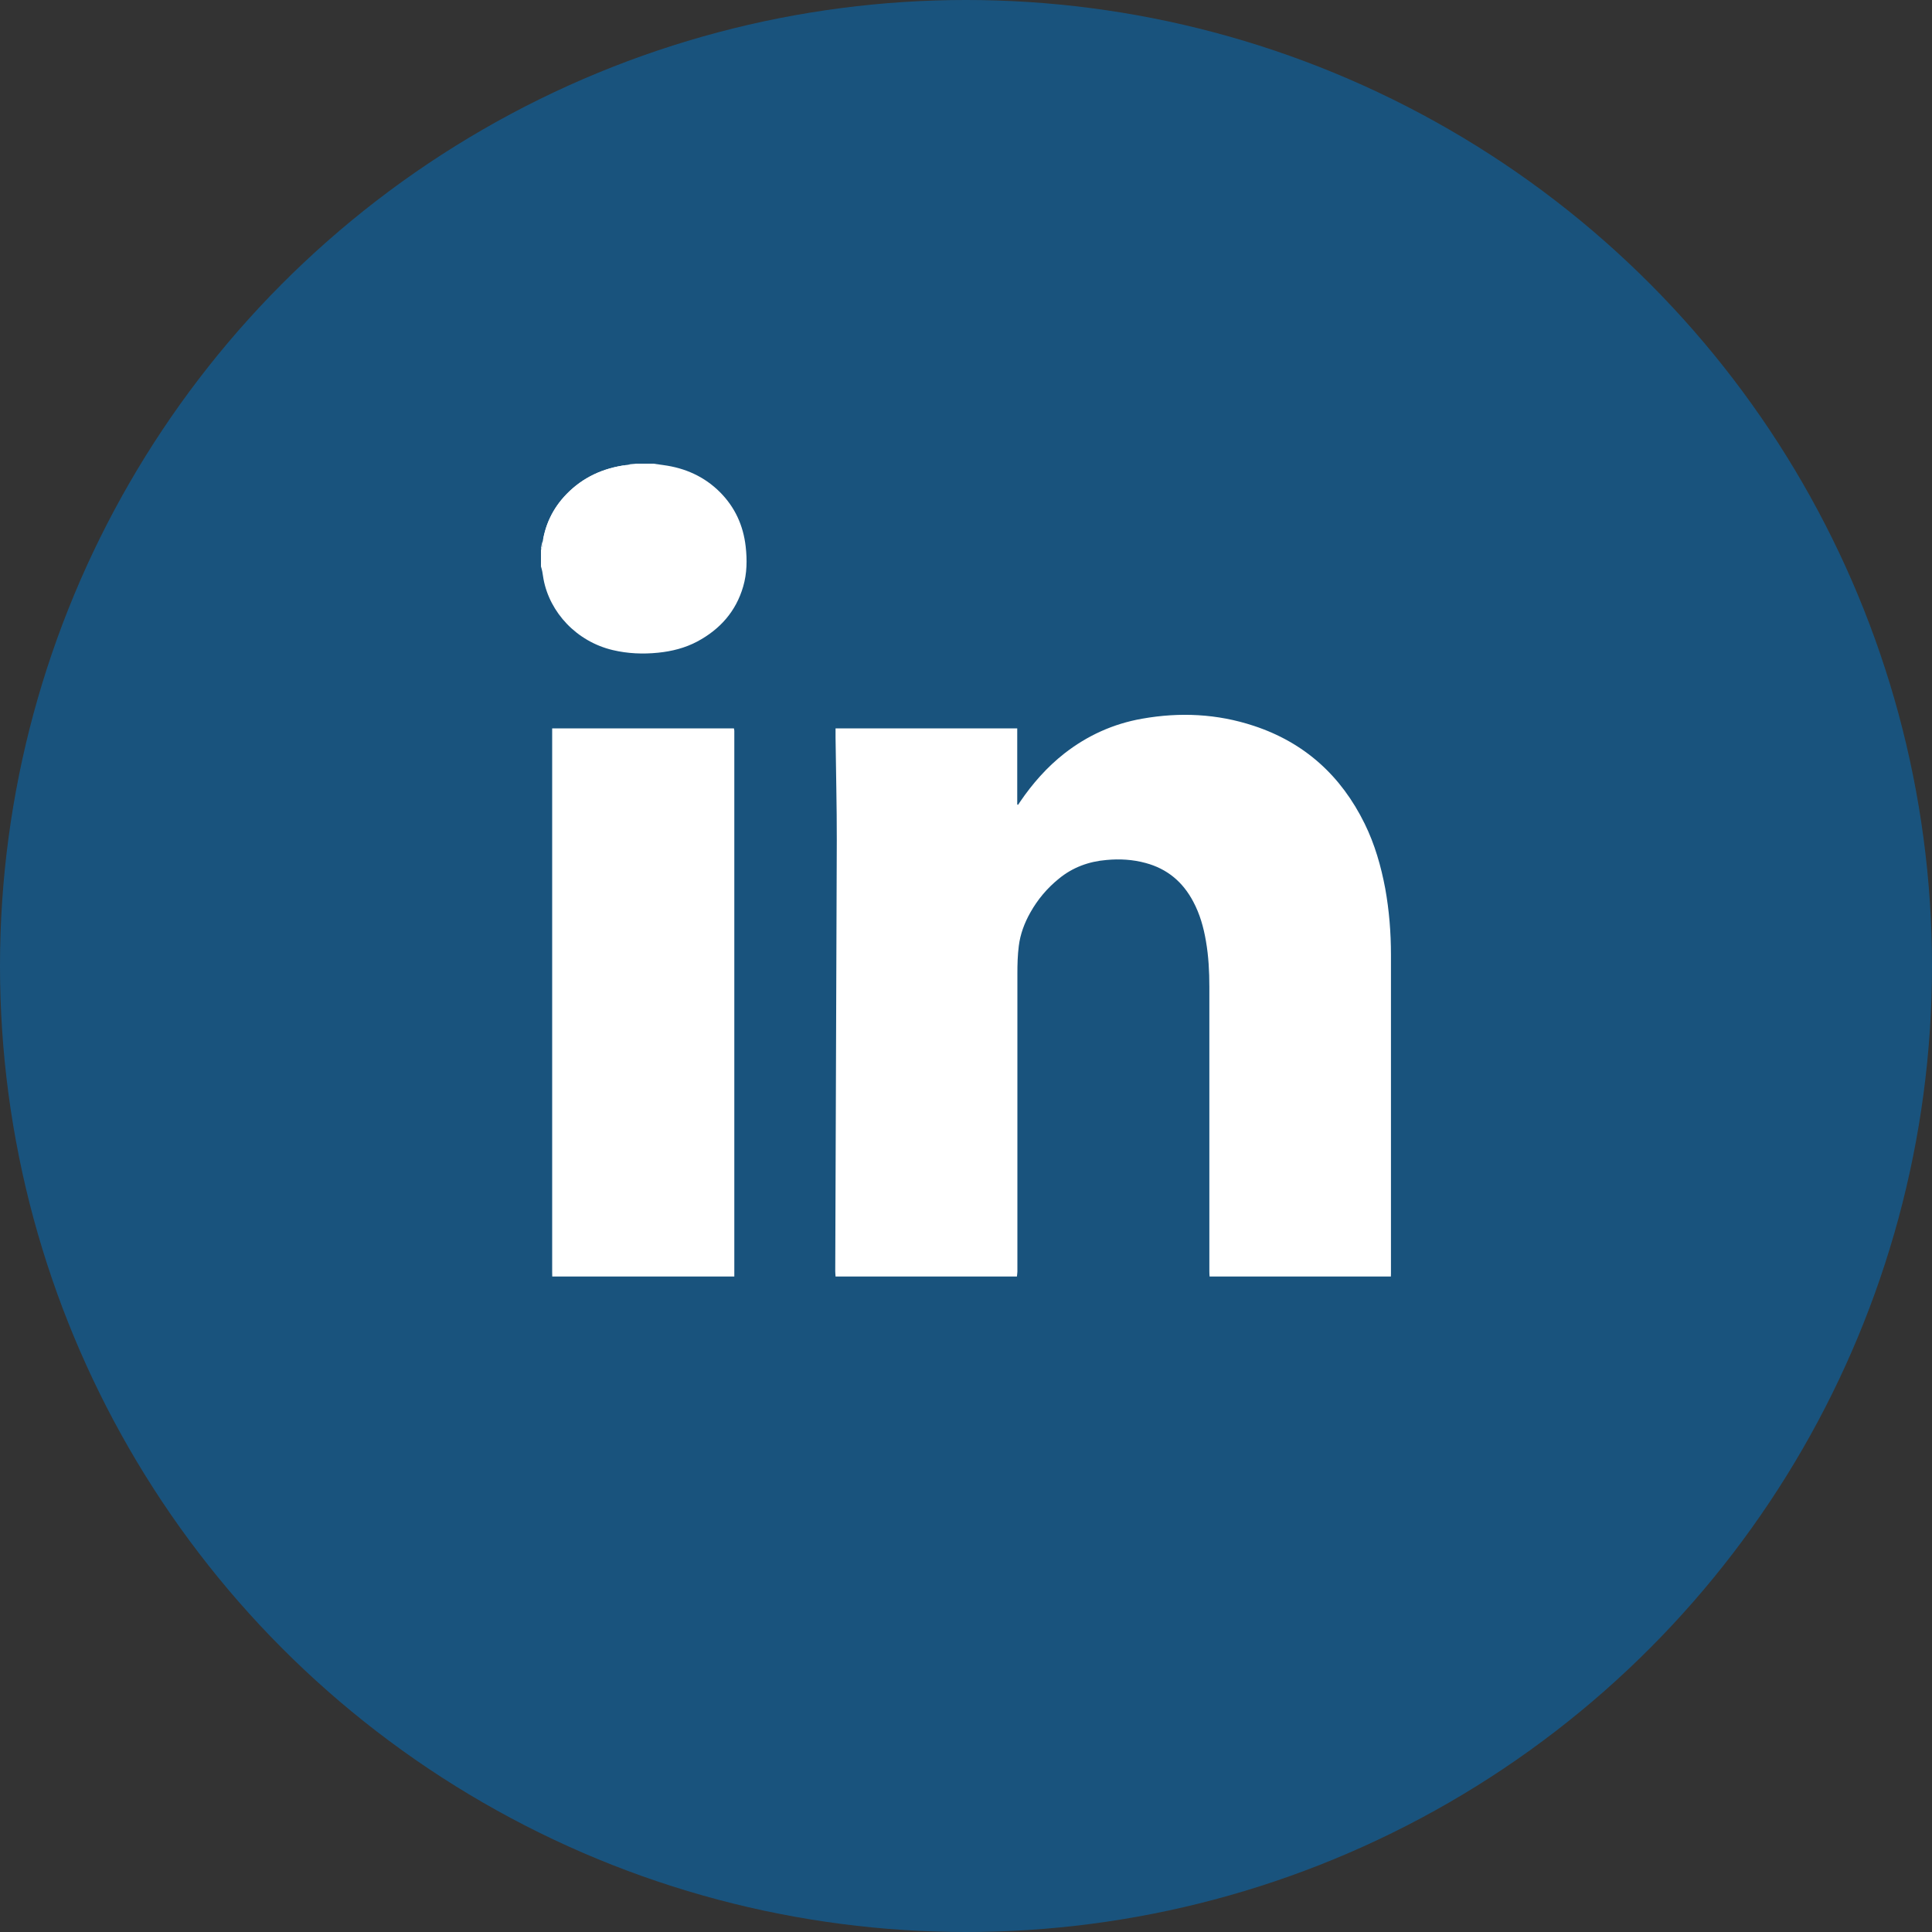 <?xml version="1.0" encoding="UTF-8"?>
<svg width="25px" height="25px" viewBox="0 0 25 25" version="1.1" xmlns="http://www.w3.org/2000/svg" xmlns:xlink="http://www.w3.org/1999/xlink">
    <rect x="0" y="0" width="25" height="25" fill="#333333" stroke="none"/>
    <title>Group 13</title>
    <g id="Symbols" stroke="none" stroke-width="1" fill="none" fill-rule="evenodd">
        <g id="social-icons-reverse" transform="translate(-33, 0)">
            <g id="Group-13" transform="translate(33, 0)">
                <circle id="Oval-Copy-2" fill="#0074c7" opacity="0.504" cx="12.5" cy="12.5" r="12.5"></circle>
                <g id="Group-9" transform="translate(7, 6)" fill="#FFFFFF">
                    <path d="M3.812,10.518 C3.811,10.495 3.808,10.473 3.808,10.45 C3.814,8.591 3.822,6.731 3.828,4.872 C3.829,4.429 3.817,3.989 3.812,3.546 C3.812,3.507 3.812,3.467 3.812,3.425 L6.163,3.425 L6.163,4.41 C6.167,4.412 6.17,4.412 6.173,4.415 C6.183,4.402 6.191,4.388 6.2,4.375 C6.361,4.139 6.548,3.926 6.774,3.749 C7.072,3.517 7.407,3.365 7.779,3.3 C8.268,3.213 8.751,3.236 9.223,3.392 C9.88,3.608 10.354,4.038 10.659,4.659 C10.79,4.926 10.87,5.207 10.925,5.498 C10.976,5.782 10.999,6.067 10.999,6.356 C10.999,7.729 10.999,9.104 10.999,10.477 C10.999,10.492 10.998,10.505 10.998,10.518 L8.652,10.518 C8.65,10.495 8.649,10.473 8.649,10.45 C8.649,9.223 8.649,7.995 8.649,6.769 C8.649,6.572 8.639,6.375 8.605,6.179 C8.575,6.002 8.527,5.829 8.441,5.668 C8.306,5.412 8.104,5.242 7.824,5.167 C7.659,5.122 7.489,5.112 7.319,5.128 C7.09,5.147 6.881,5.223 6.702,5.37 C6.551,5.492 6.428,5.638 6.332,5.809 C6.256,5.944 6.202,6.088 6.183,6.242 C6.168,6.361 6.165,6.478 6.165,6.596 C6.165,7.881 6.165,9.168 6.165,10.456 C6.165,10.476 6.16,10.498 6.159,10.518 L3.812,10.518 Z" id="Fill-1"></path>
                    <path d="M0.146,10.518 C0.146,10.498 0.145,10.476 0.145,10.454 C0.145,8.133 0.145,5.811 0.145,3.49 C0.145,3.47 0.145,3.449 0.145,3.425 L2.497,3.425 C2.498,3.433 2.501,3.443 2.502,3.454 C2.502,3.467 2.502,3.482 2.502,3.495 C2.502,5.814 2.502,8.132 2.502,10.45 C2.502,10.473 2.502,10.495 2.502,10.518 L0.146,10.518 Z" id="Fill-3"></path>
                    <path d="M1.457,0 C1.499,0.006 1.541,0.012 1.583,0.018 C1.866,0.056 2.114,0.166 2.317,0.369 C2.511,0.564 2.618,0.8 2.649,1.071 C2.669,1.246 2.666,1.42 2.617,1.589 C2.523,1.913 2.316,2.144 2.023,2.301 C1.865,2.385 1.694,2.428 1.516,2.446 C1.319,2.466 1.123,2.458 0.929,2.412 C0.461,2.301 0.114,1.926 0.033,1.494 C0.027,1.461 0.023,1.428 0.017,1.395 C0.013,1.373 0.006,1.351 0,1.33 C0,1.259 0,1.189 0,1.119 C0.005,1.099 0.014,1.079 0.016,1.058 C0.046,0.801 0.151,0.579 0.332,0.393 C0.543,0.176 0.804,0.058 1.102,0.018 C1.144,0.012 1.186,0.006 1.228,0 L1.457,0 Z" id="Fill-5"></path>
                    <path d="M1.228,0 C1.186,0.006 1.144,0.012 1.102,0.018 C0.804,0.058 0.544,0.176 0.332,0.393 C0.151,0.579 0.047,0.801 0.016,1.058 C0.014,1.079 0.006,1.099 2.22044605e-16,1.119 C2.22044605e-16,0.746 0.819,0 1.228,0" id="Fill-7"></path>
                </g>
            </g>
        </g>
    </g>
</svg>